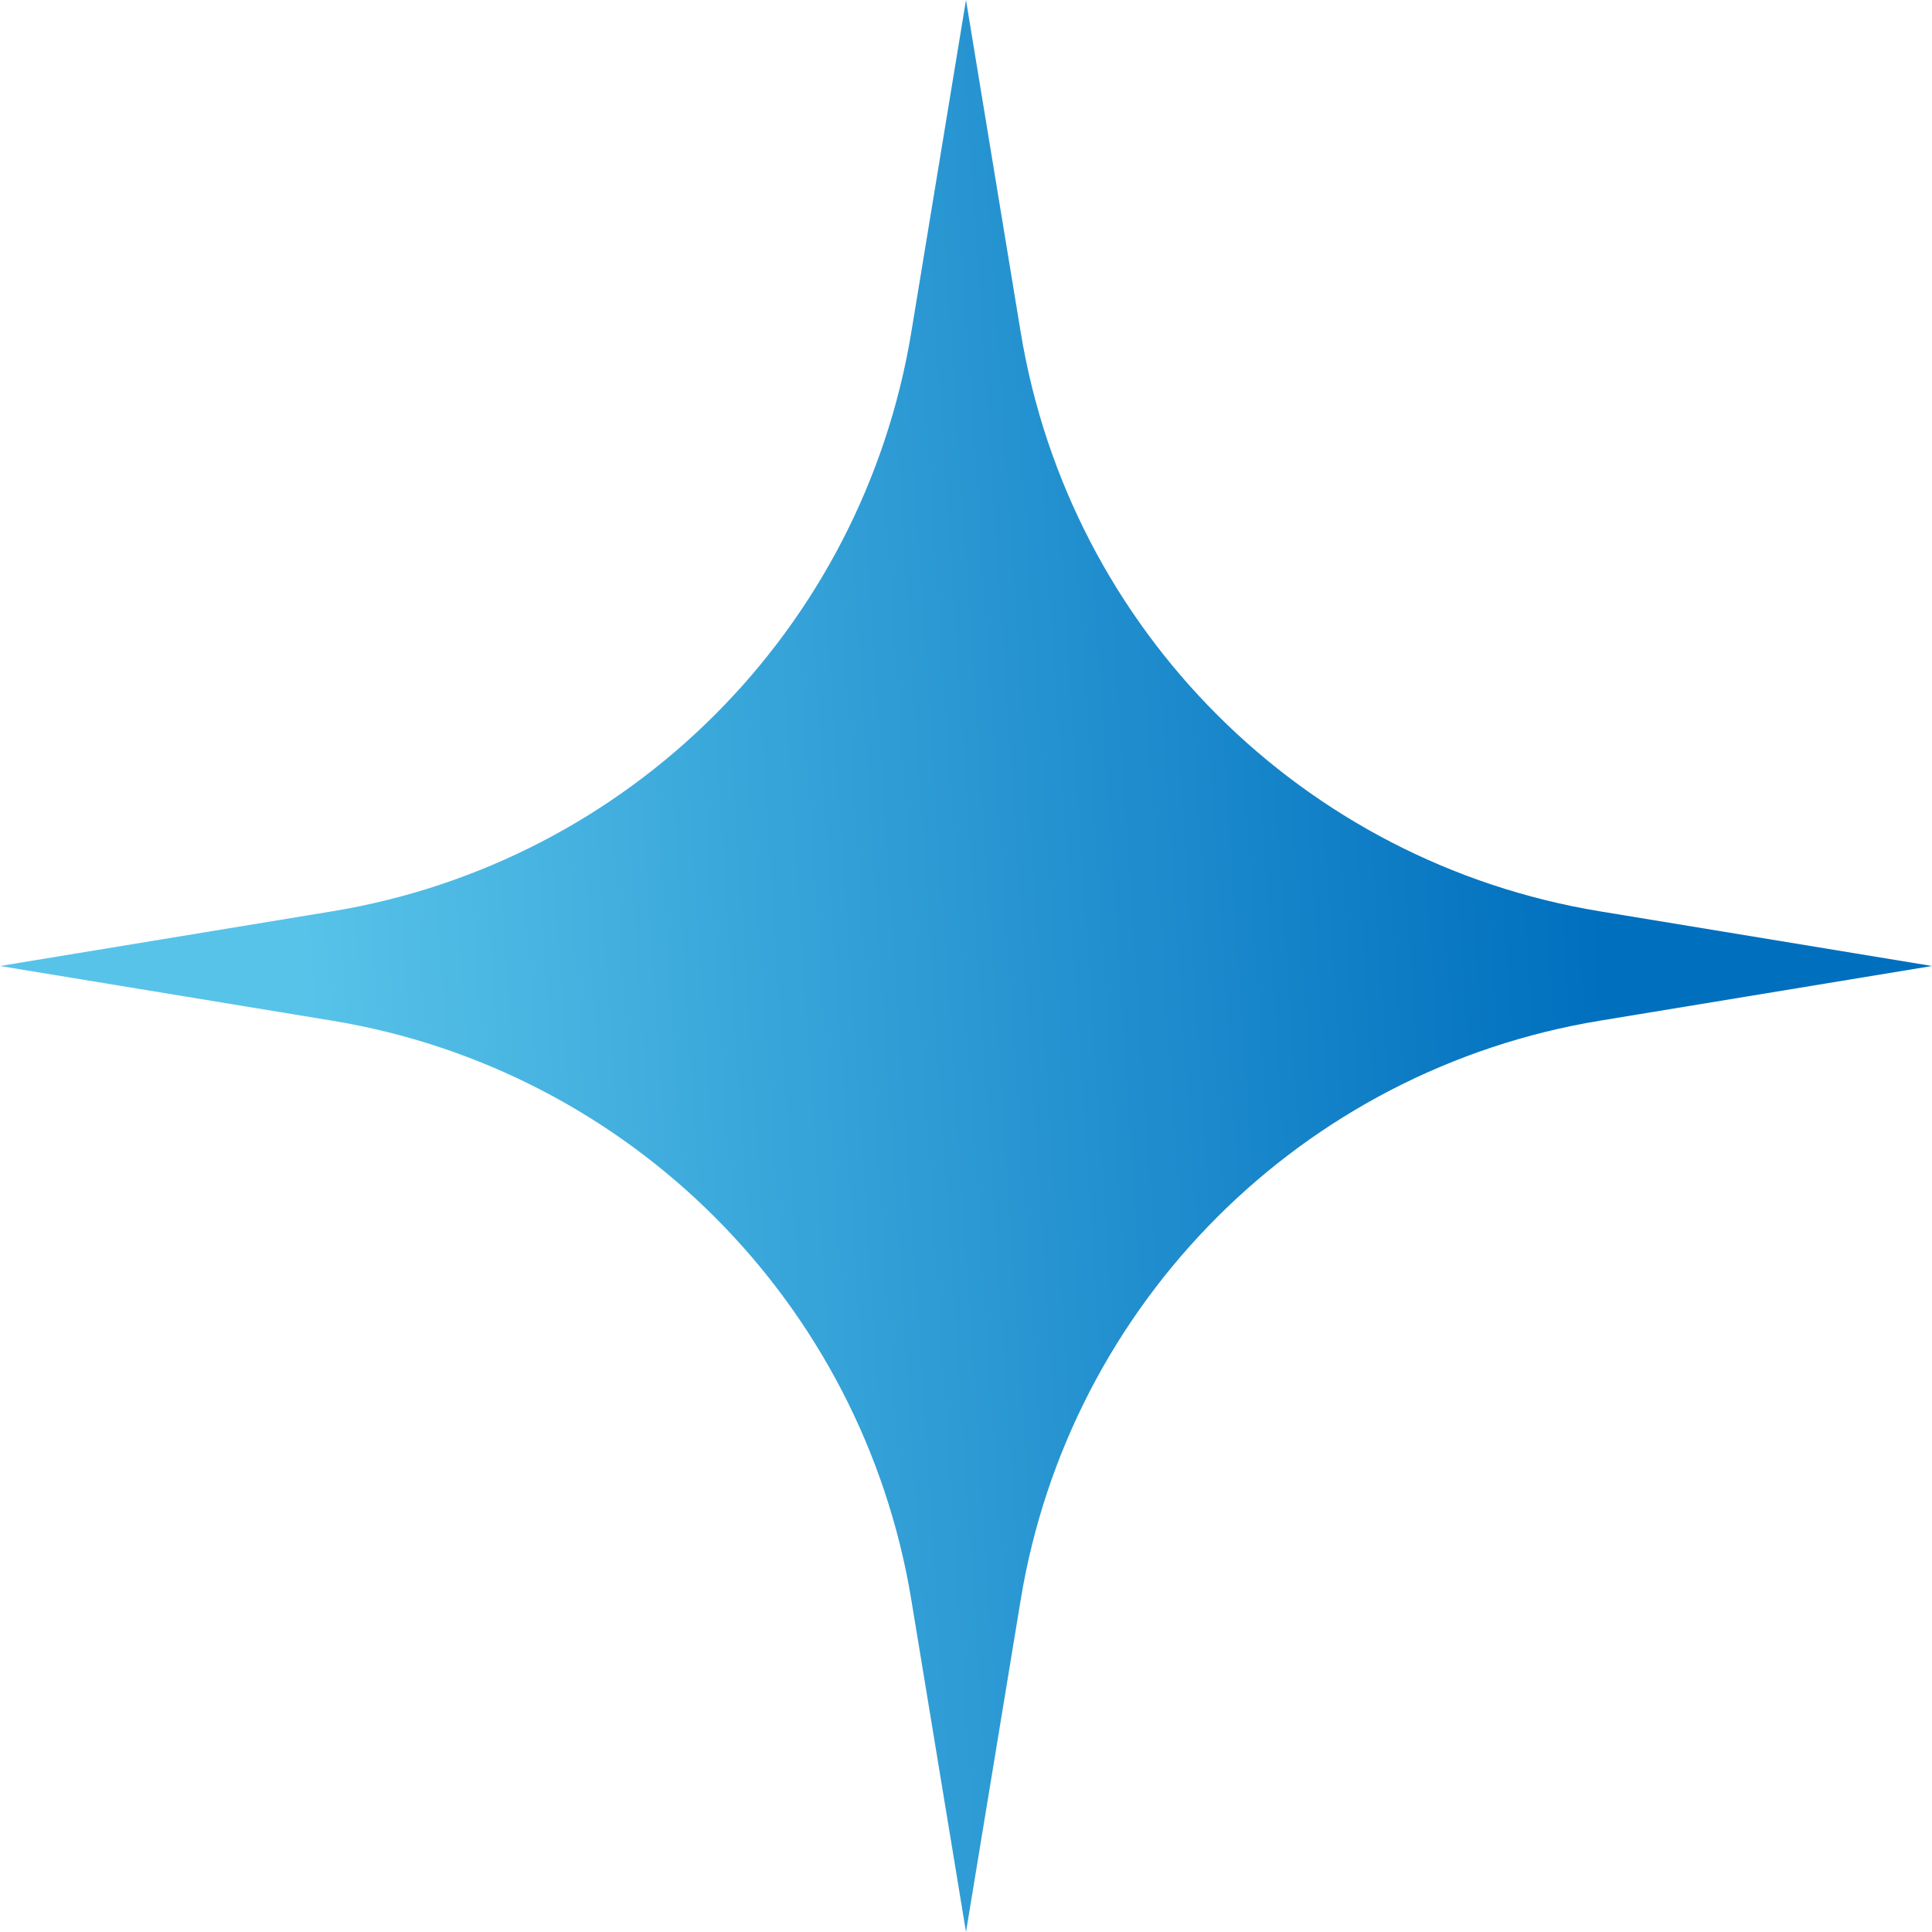 <?xml version="1.0" encoding="UTF-8"?> <svg xmlns="http://www.w3.org/2000/svg" width="32" height="32" viewBox="0 0 32 32" fill="none"> <path d="M16 0L16.906 5.503C17.717 10.425 21.575 14.283 26.497 15.094L32 16L26.497 16.906C21.575 17.717 17.717 21.575 16.906 26.497L16 32L15.094 26.497C14.283 21.575 10.425 17.717 5.503 16.906L0 16L5.503 15.094C10.425 14.283 14.283 10.425 15.094 5.503L16 0Z" fill="url(#paint0_linear_675_34)"></path> <defs> <linearGradient id="paint0_linear_675_34" x1="4.444" y1="6.955" x2="25.878" y2="5.53" gradientUnits="userSpaceOnUse"> <stop stop-color="#57C3E9"></stop> <stop offset="1" stop-color="#006FBE"></stop> </linearGradient> </defs> </svg> 